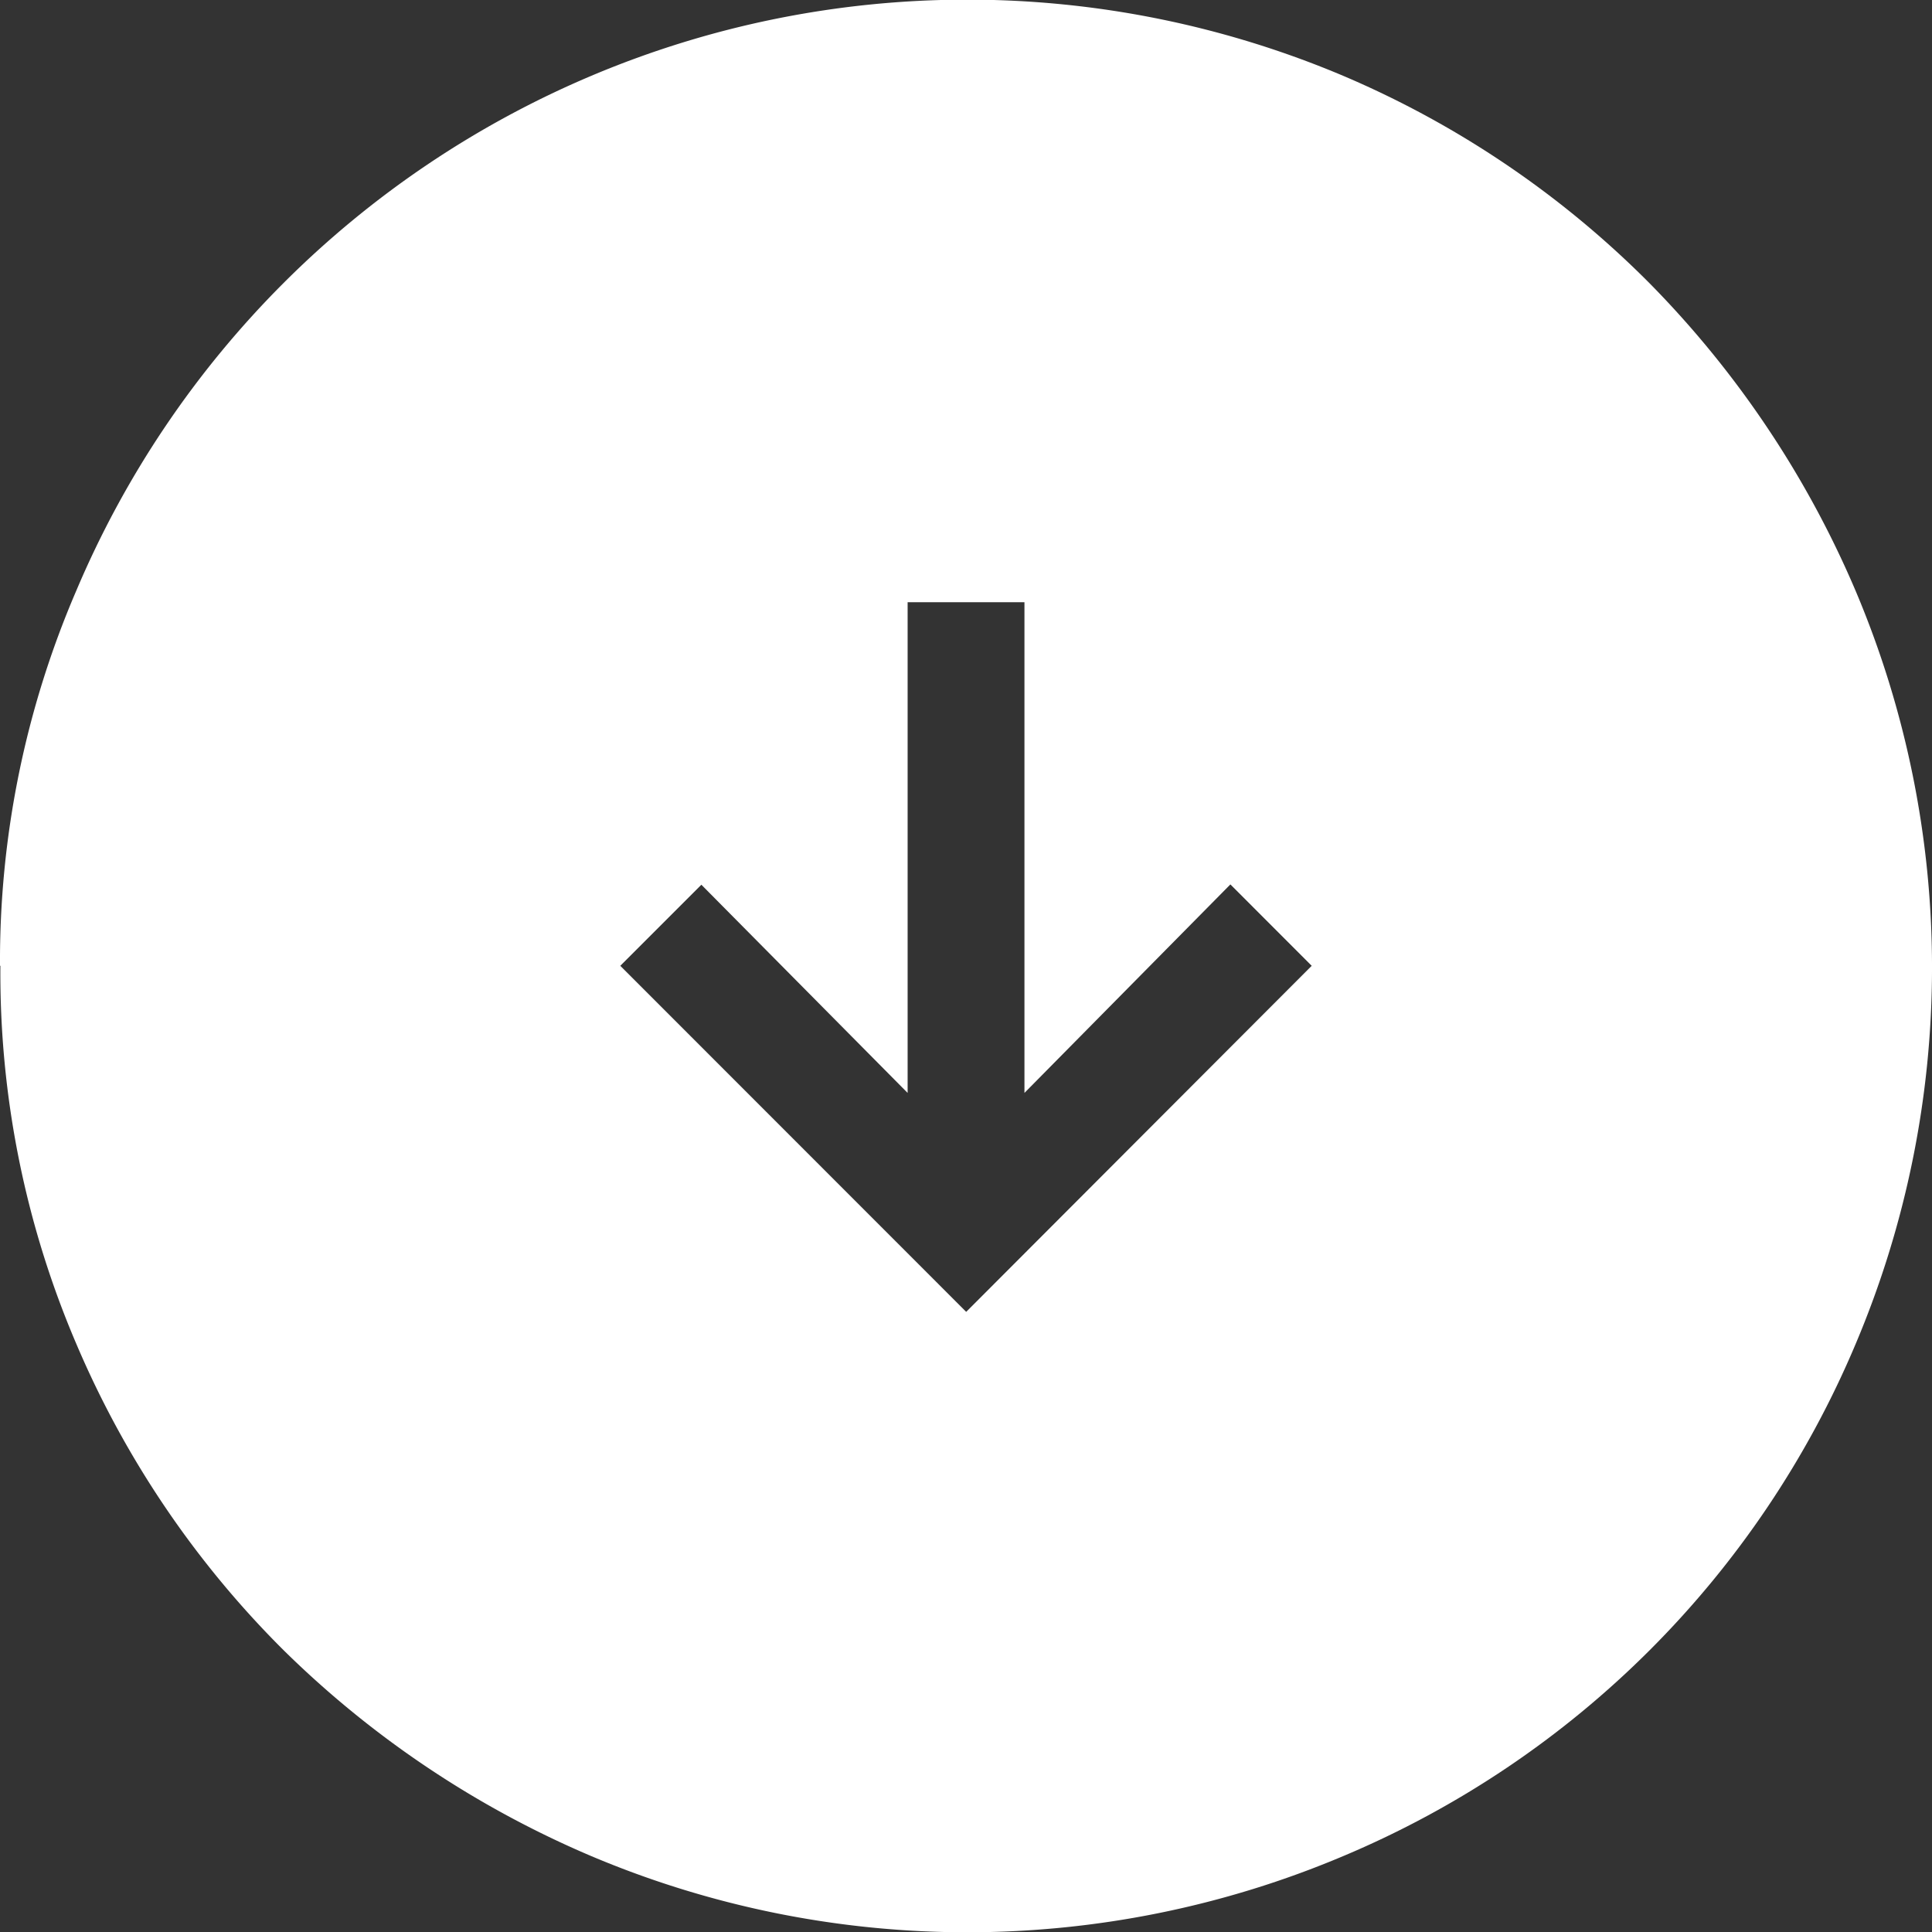 <svg xmlns="http://www.w3.org/2000/svg" width="24.805" height="24.807" viewBox="0 0 24.805 24.807">
  <rect x="0" y="0" width="24.805" height="24.807" fill="#333333" stroke="none"/>
  <path id="arrow_circle_right_FILL1_wght300_GRAD0_opsz48" d="M17.4,21.841,21.843,17.4,17.4,12.964l-1.045,1.044,2.677,2.644h-6.3v1.5h6.3L16.359,20.8Zm0,7.964a12.02,12.02,0,0,1-4.815-.979,12.436,12.436,0,0,1-6.61-6.609,12.4,12.4,0,0,1,0-9.661A12.371,12.371,0,0,1,8.64,8.623a12.71,12.71,0,0,1,3.95-2.644,12.407,12.407,0,0,1,9.662,0,12.318,12.318,0,0,1,6.577,6.577,12.4,12.4,0,0,1,0,9.661,12.709,12.709,0,0,1-2.644,3.949,12.373,12.373,0,0,1-3.933,2.66A12.1,12.1,0,0,1,17.4,29.8Z" transform="translate(29.805 -5) rotate(90)" fill="#fff"/>
</svg>
